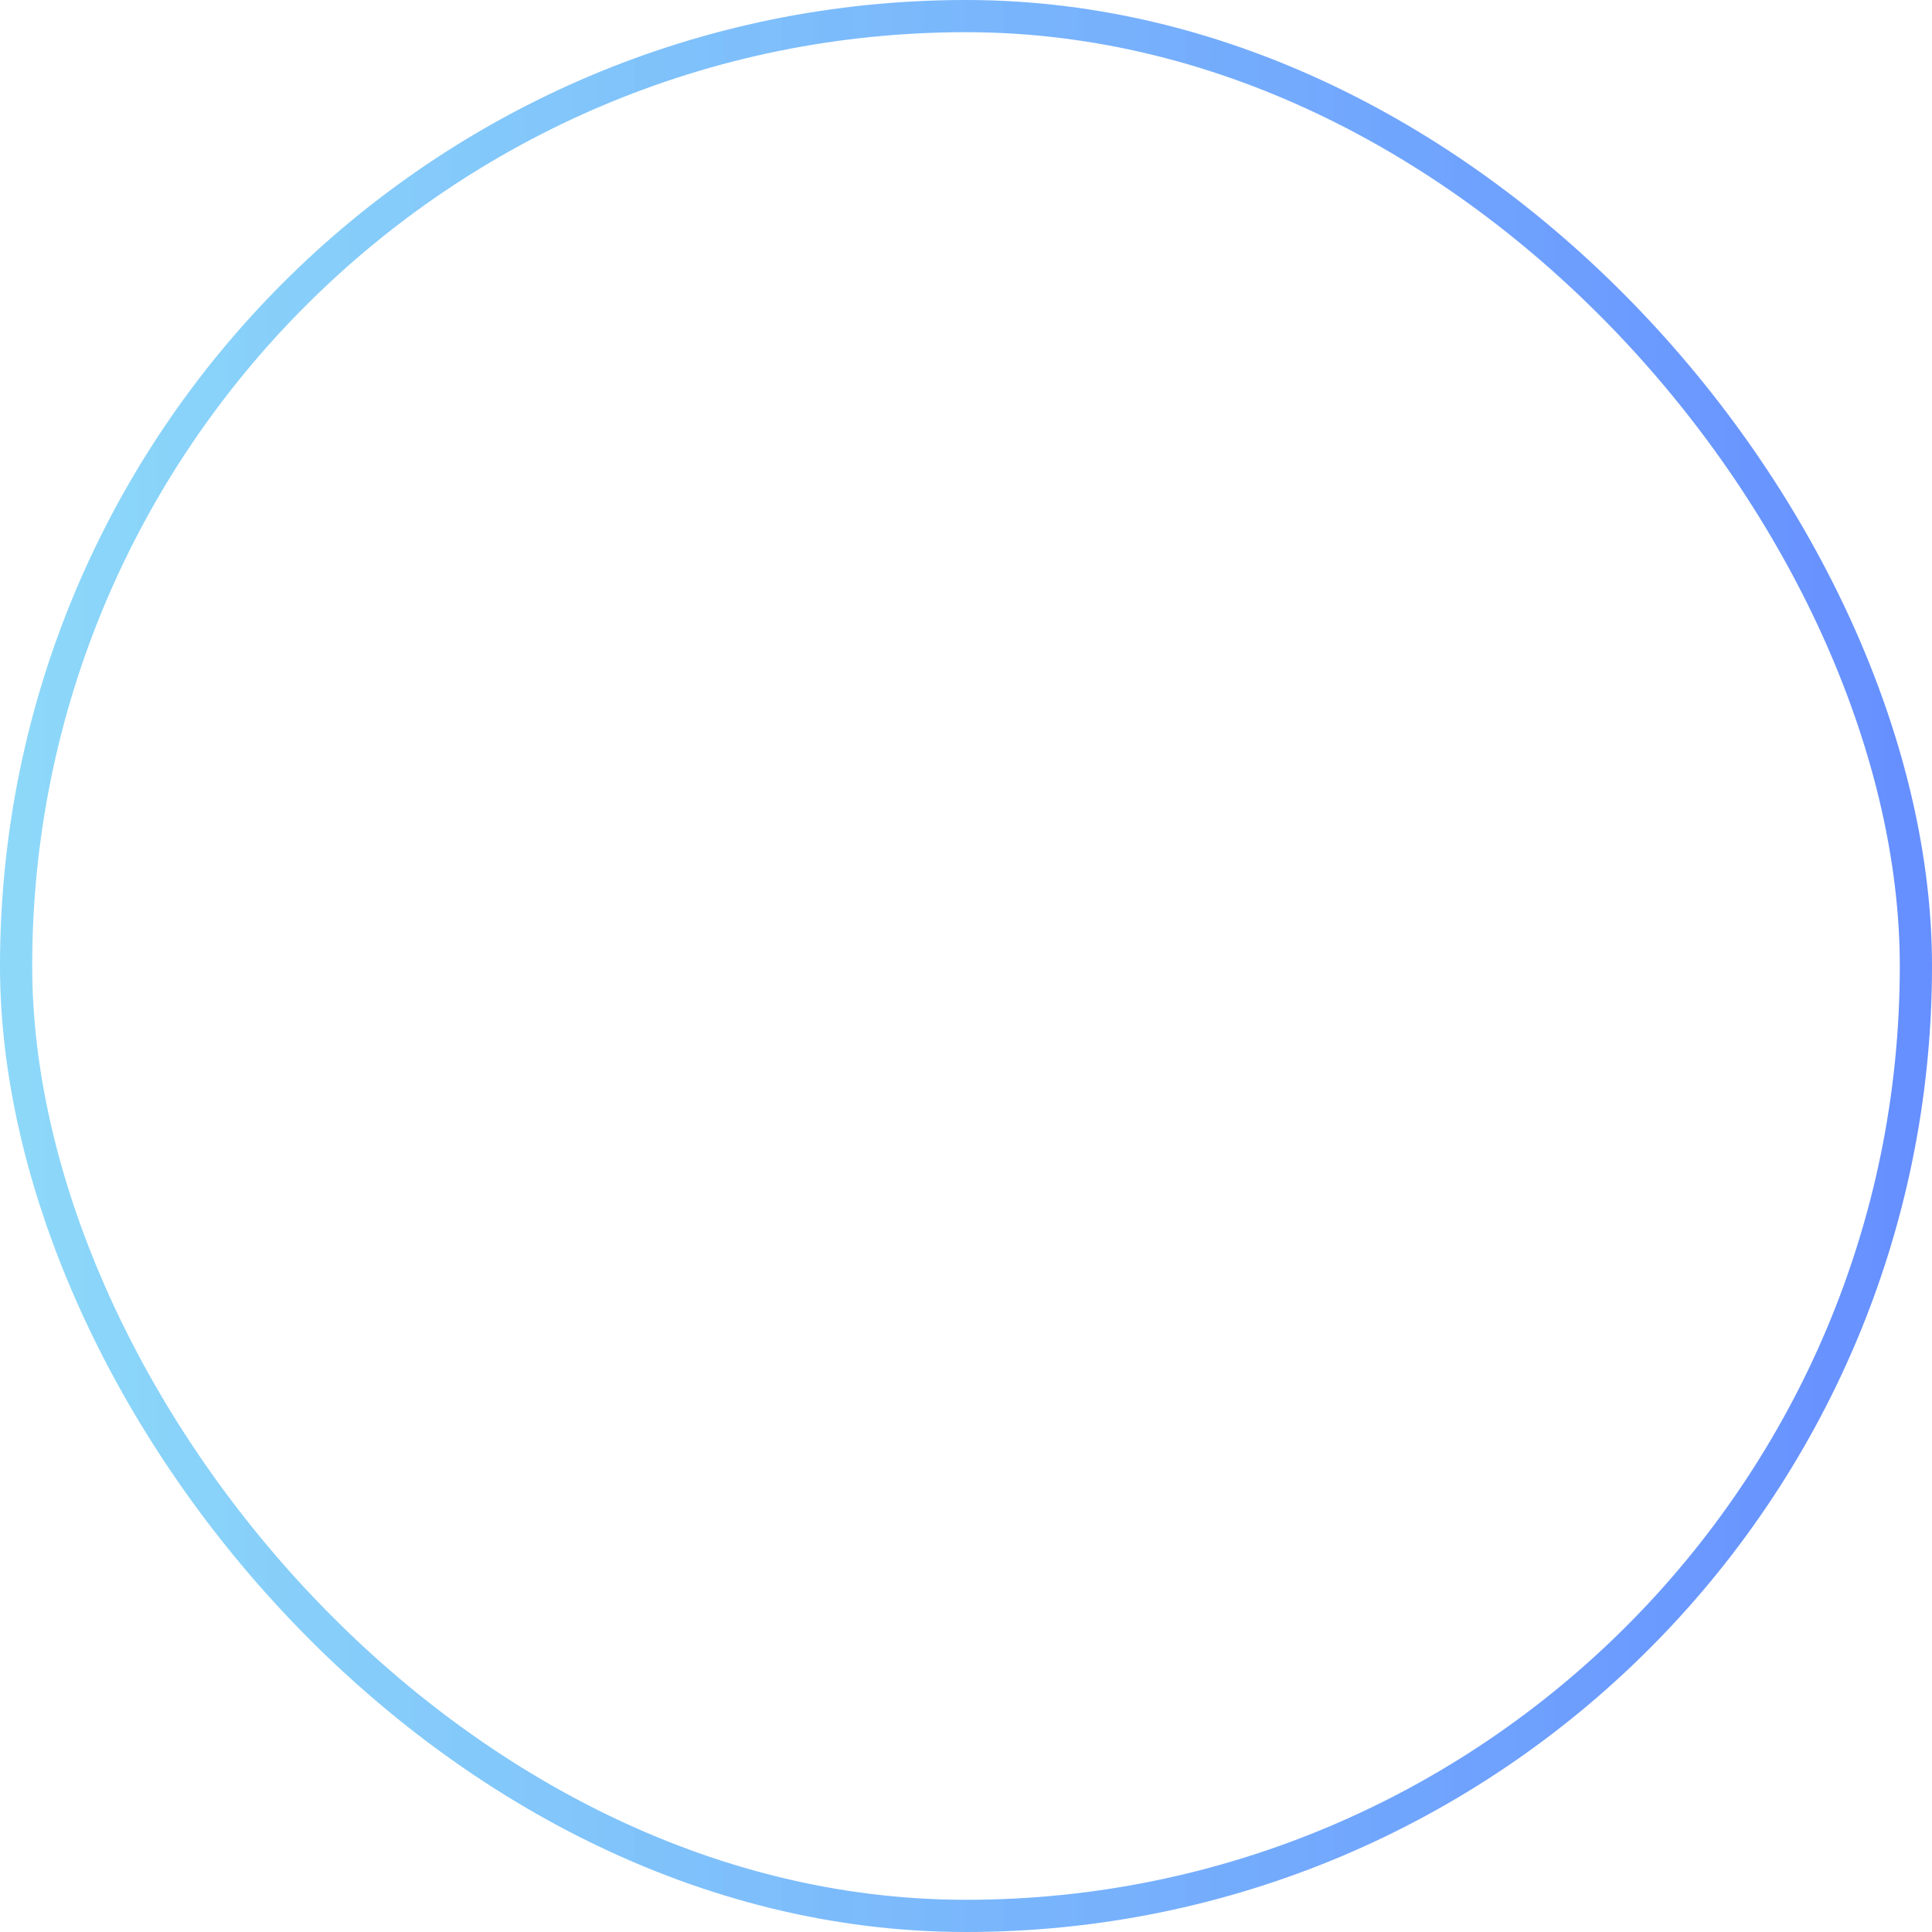 <?xml version="1.0" encoding="UTF-8"?>
<svg width="48px" height="48px" viewBox="0 0 48 48" version="1.1" xmlns="http://www.w3.org/2000/svg" xmlns:xlink="http://www.w3.org/1999/xlink">
    <title>矩形备份 56</title>
    <defs>
        <linearGradient x1="0%" y1="50%" x2="100%" y2="50%" id="linearGradient-1">
            <stop stop-color="#10ADF3" stop-opacity="0.8" offset="0%"></stop>
            <stop stop-color="#0045FF" offset="100%"></stop>
        </linearGradient>
    </defs>
    <g id="页面-1" stroke="none" stroke-width="1" fill="none" fill-rule="evenodd" opacity="0.6">
        <g id="首页产品架构240603" transform="translate(-1112, -777)" stroke="url(#linearGradient-1)" stroke-width="0.8">
            <g id="5" transform="translate(153, 354)">
                <rect id="矩形备份-56" x="959.4" y="423.4" width="47.2" height="47.2" rx="23.6"></rect>
            </g>
        </g>
    </g>
</svg>